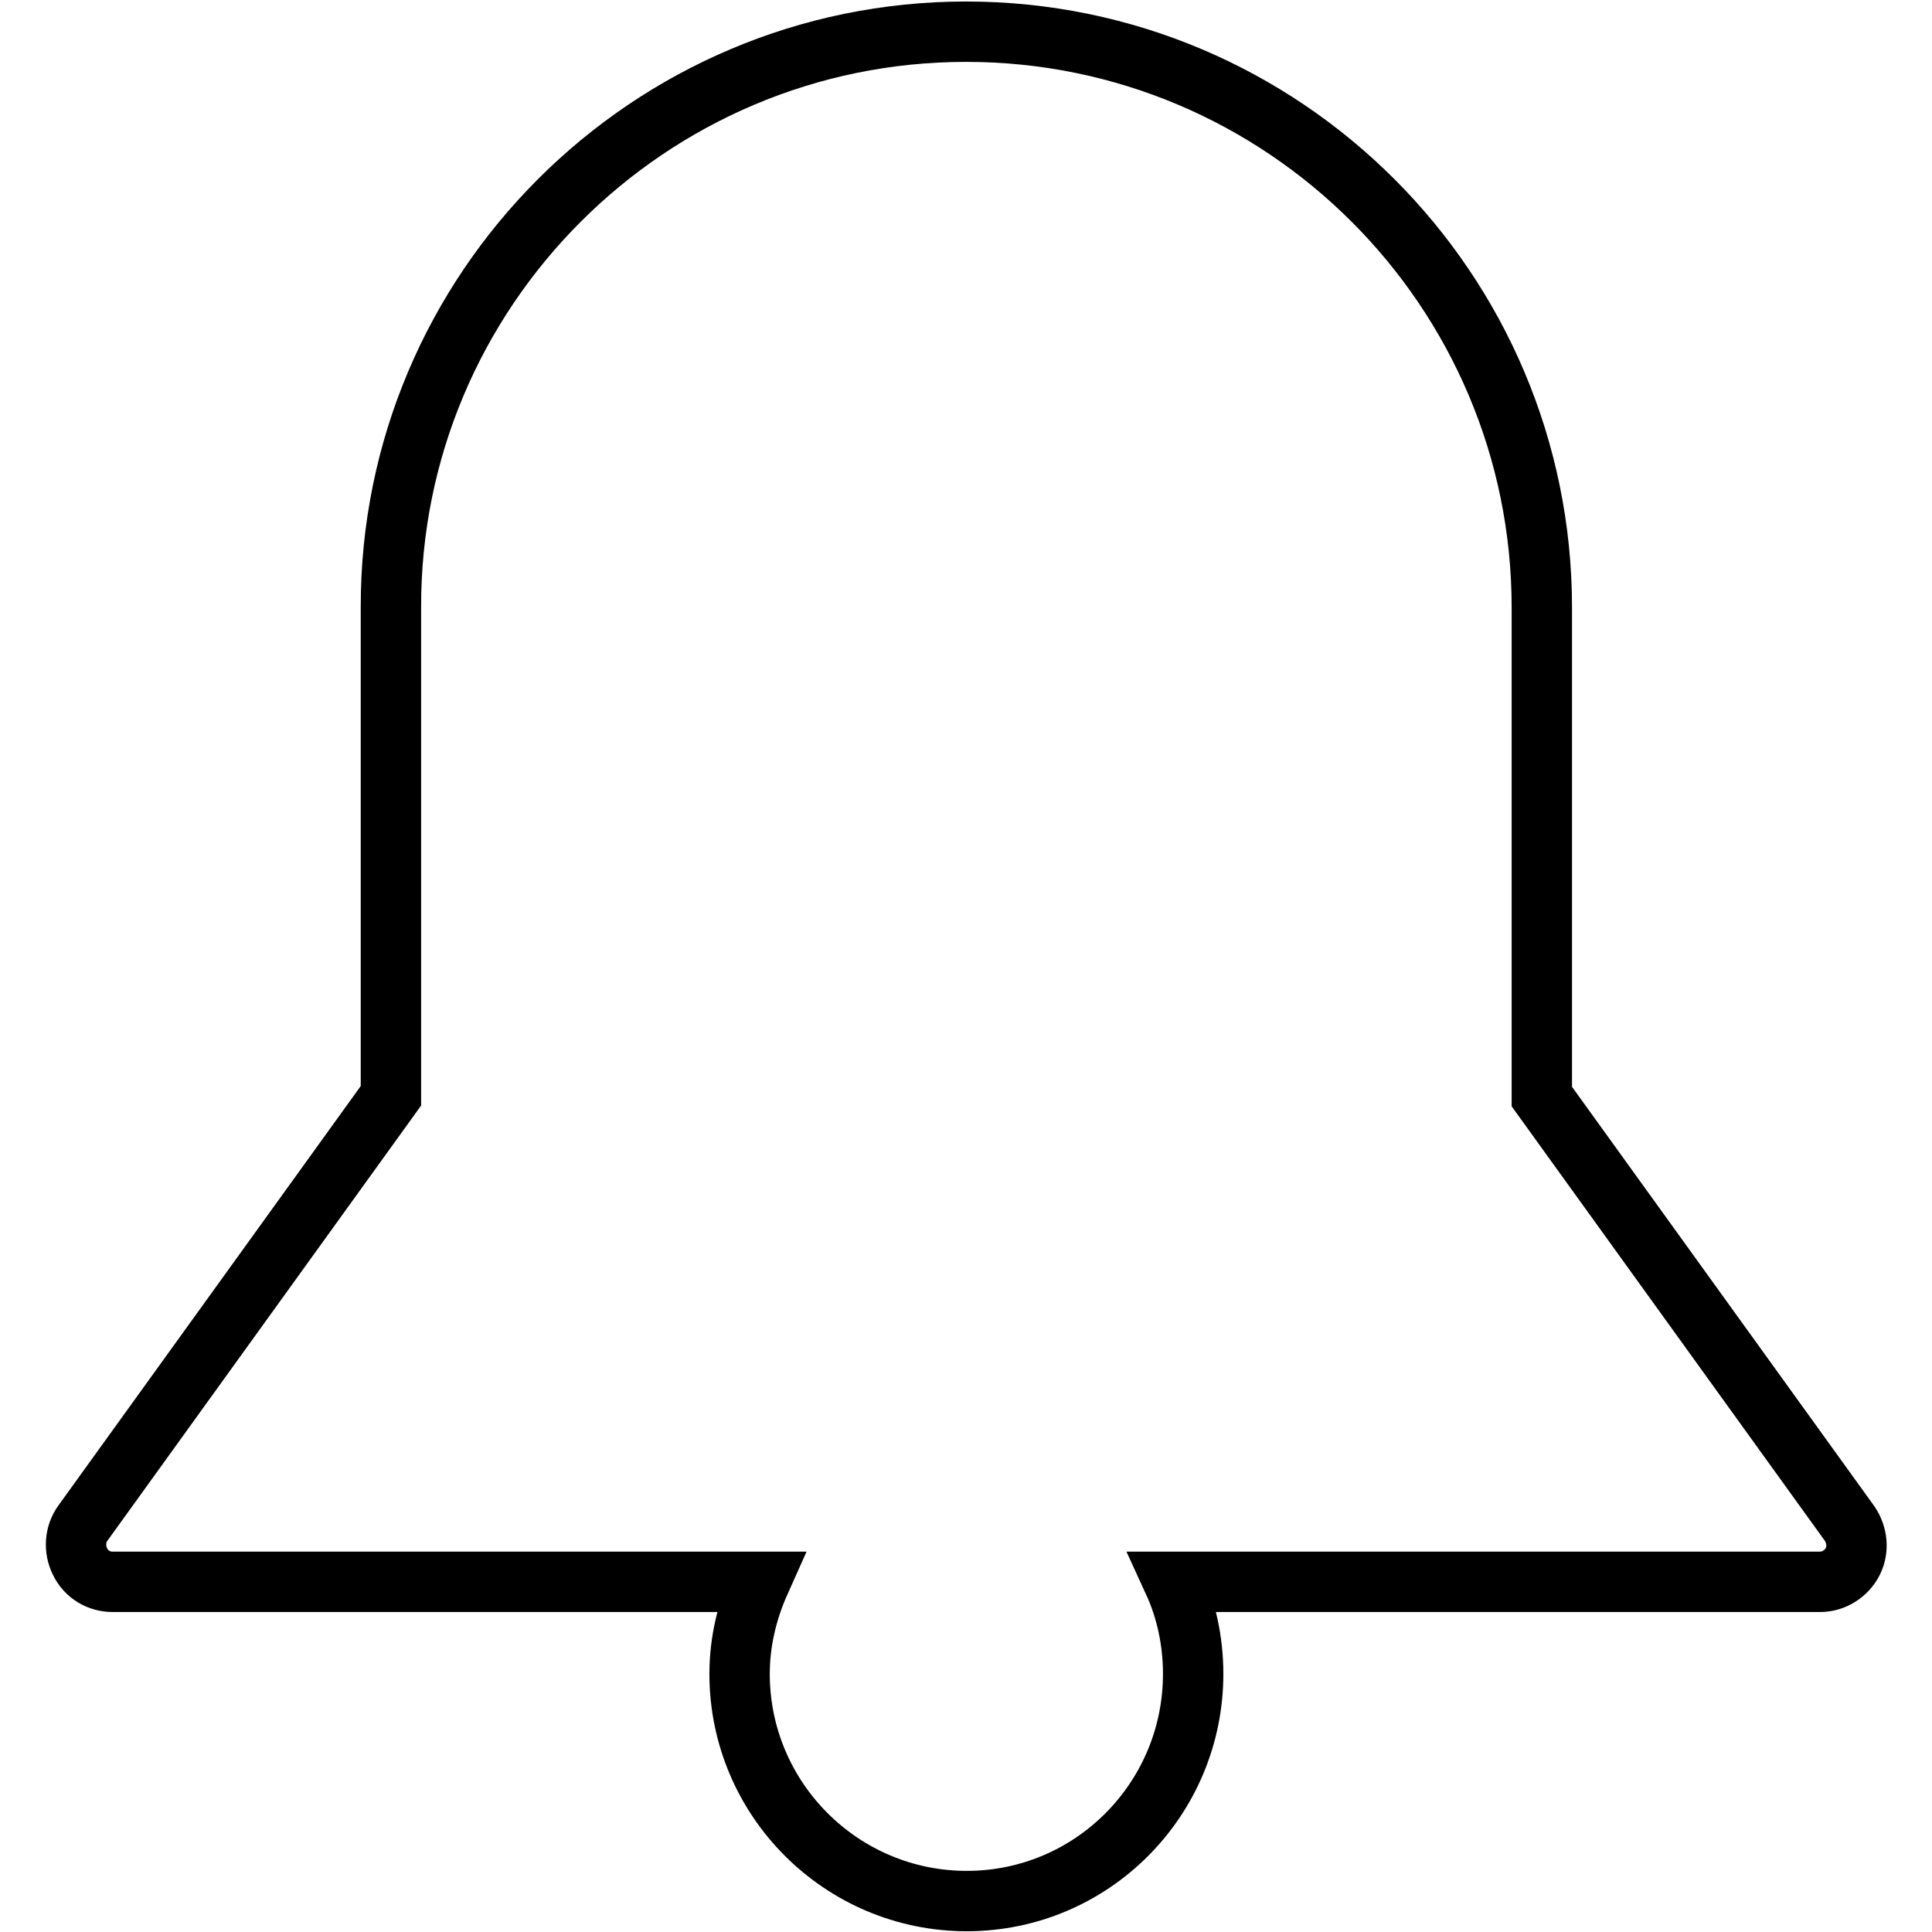 <?xml version="1.0" encoding="utf-8"?>
<!-- Svg Vector Icons : http://www.onlinewebfonts.com/icon -->
<!DOCTYPE svg PUBLIC "-//W3C//DTD SVG 1.1//EN" "http://www.w3.org/Graphics/SVG/1.1/DTD/svg11.dtd">
<svg version="1.1" xmlns="http://www.w3.org/2000/svg" xmlns:xlink="http://www.w3.org/1999/xlink" x="0px" y="0px" viewBox="0 0 256 256" enable-background="new 0 0 256 256" xml:space="preserve">
<g><g><g><path stroke-width="8" fill-opacity="0" stroke="#000000"  d="M245.5,206.9c-0.8,1.6-2.5,2.7-4.3,2.7h-85.7c1.7,3.7,2.6,7.9,2.6,12.2c0,16.6-13.4,30.1-30,30.1S98,238.4,98,221.8c0-4.3,1-8.4,2.7-12.2H14.9c-1.8,0-3.5-1-4.3-2.7c-0.8-1.6-0.7-3.6,0.4-5.1l40.8-56.6V80.5C51.7,38.4,86,4.2,128,4.2c42.1,0,76.3,34.2,76.3,76.3v64.8l40.8,56.6C246.1,203.4,246.3,205.3,245.5,206.9z"/></g><g></g><g></g><g></g><g></g><g></g><g></g><g></g><g></g><g></g><g></g><g></g><g></g><g></g><g></g><g></g></g></g>
</svg>